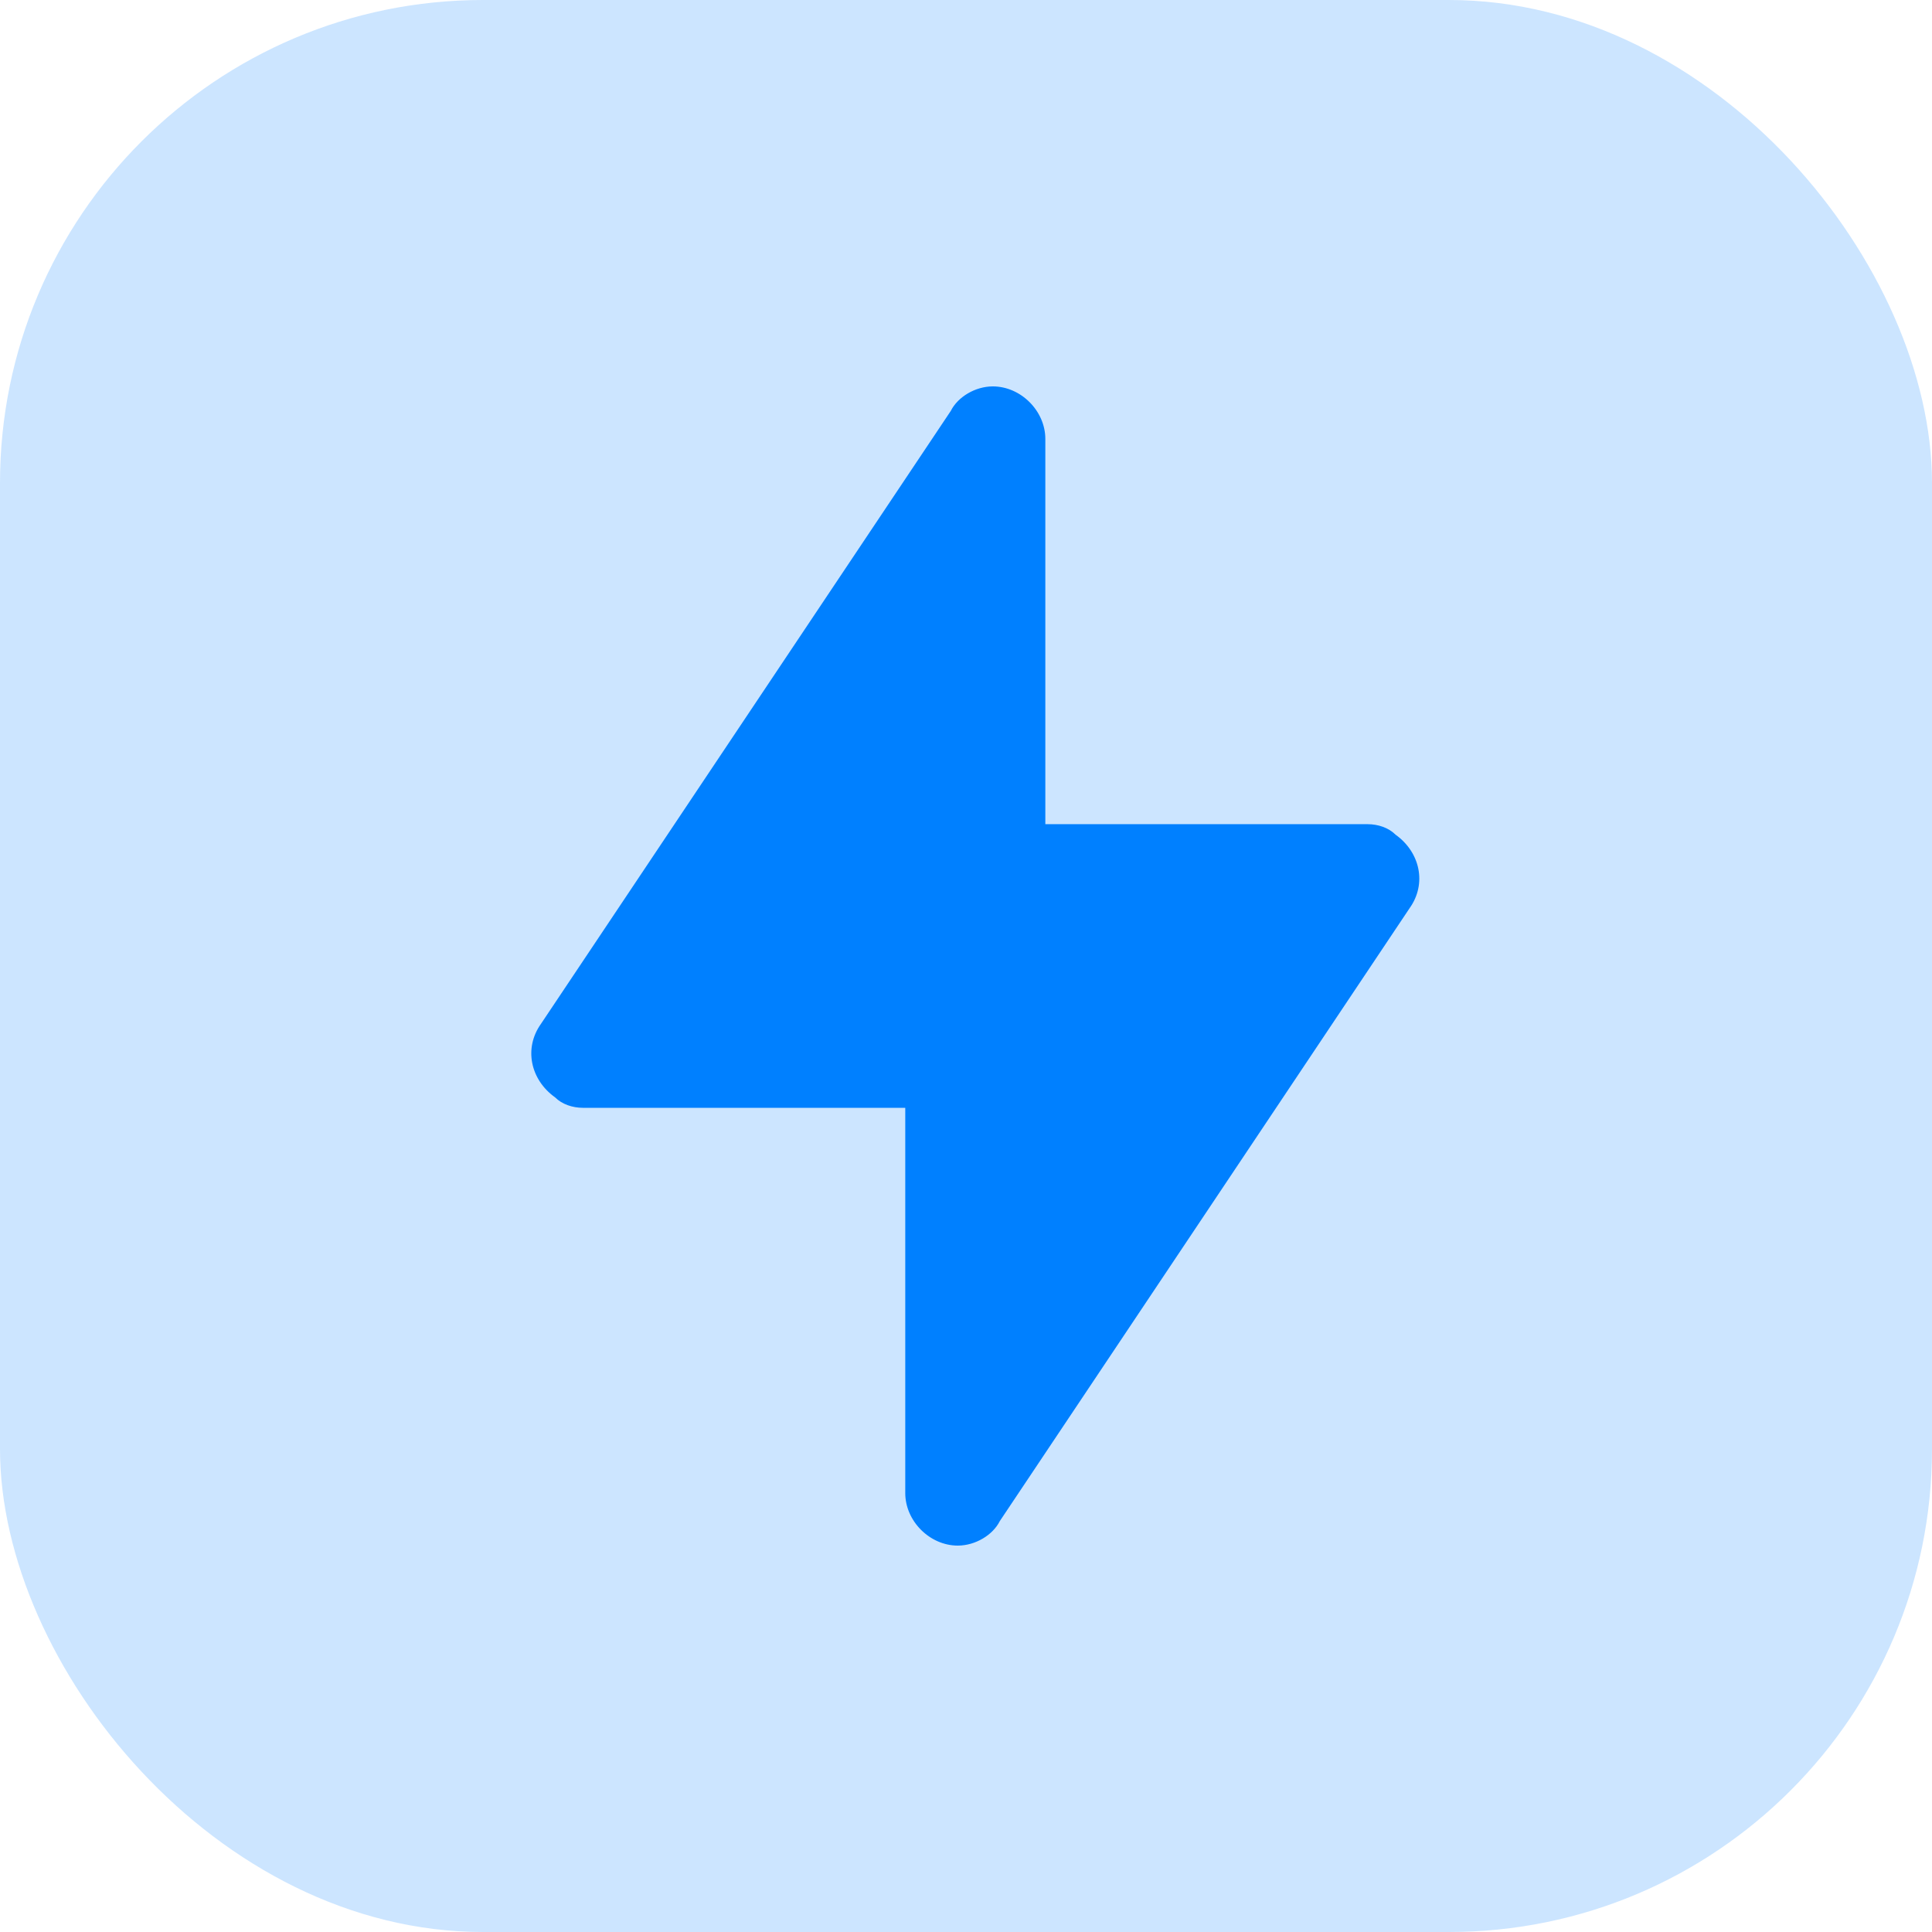 <?xml version="1.0" encoding="UTF-8"?>
<svg width="32px" height="32px" viewBox="0 0 32 32" version="1.1" xmlns="http://www.w3.org/2000/svg" xmlns:xlink="http://www.w3.org/1999/xlink">
    <title>icon fast</title>
    <g id="Mobile" stroke="none" stroke-width="1" fill="none" fill-rule="evenodd">
        <g id="DeGate-Official-Website-Mobile_V3-EN" transform="translate(-42, -2043)" fill="#0080FF">
            <g id="编组-2" transform="translate(42, 1953)">
                <g id="icon-fast" transform="translate(0, 90)">
                    <rect id="矩形" fill-opacity="0.2" x="0" y="0" width="32" height="32" rx="8"></rect>
                    <g id="iconspeed" transform="translate(8.8, 6.4)" fill-rule="nonzero">
                        <path d="M7.76,18.794 L14.547,8.643 C14.837,8.237 14.721,7.715 14.315,7.425 C14.199,7.309 14.025,7.251 13.851,7.251 L8.514,7.251 L8.514,0.87 C8.514,0.406 8.108,0 7.644,0 C7.354,0 7.064,0.174 6.948,0.406 L0.161,10.557 C-0.129,10.963 -0.013,11.485 0.393,11.775 C0.509,11.891 0.683,11.949 0.857,11.949 L6.194,11.949 L6.194,18.33 C6.194,18.794 6.6,19.2 7.064,19.2 C7.354,19.2 7.644,19.026 7.76,18.794 L7.76,18.794 Z" id="路径"></path>
                    </g>
                </g>
            </g>
        </g>
    </g>
</svg>